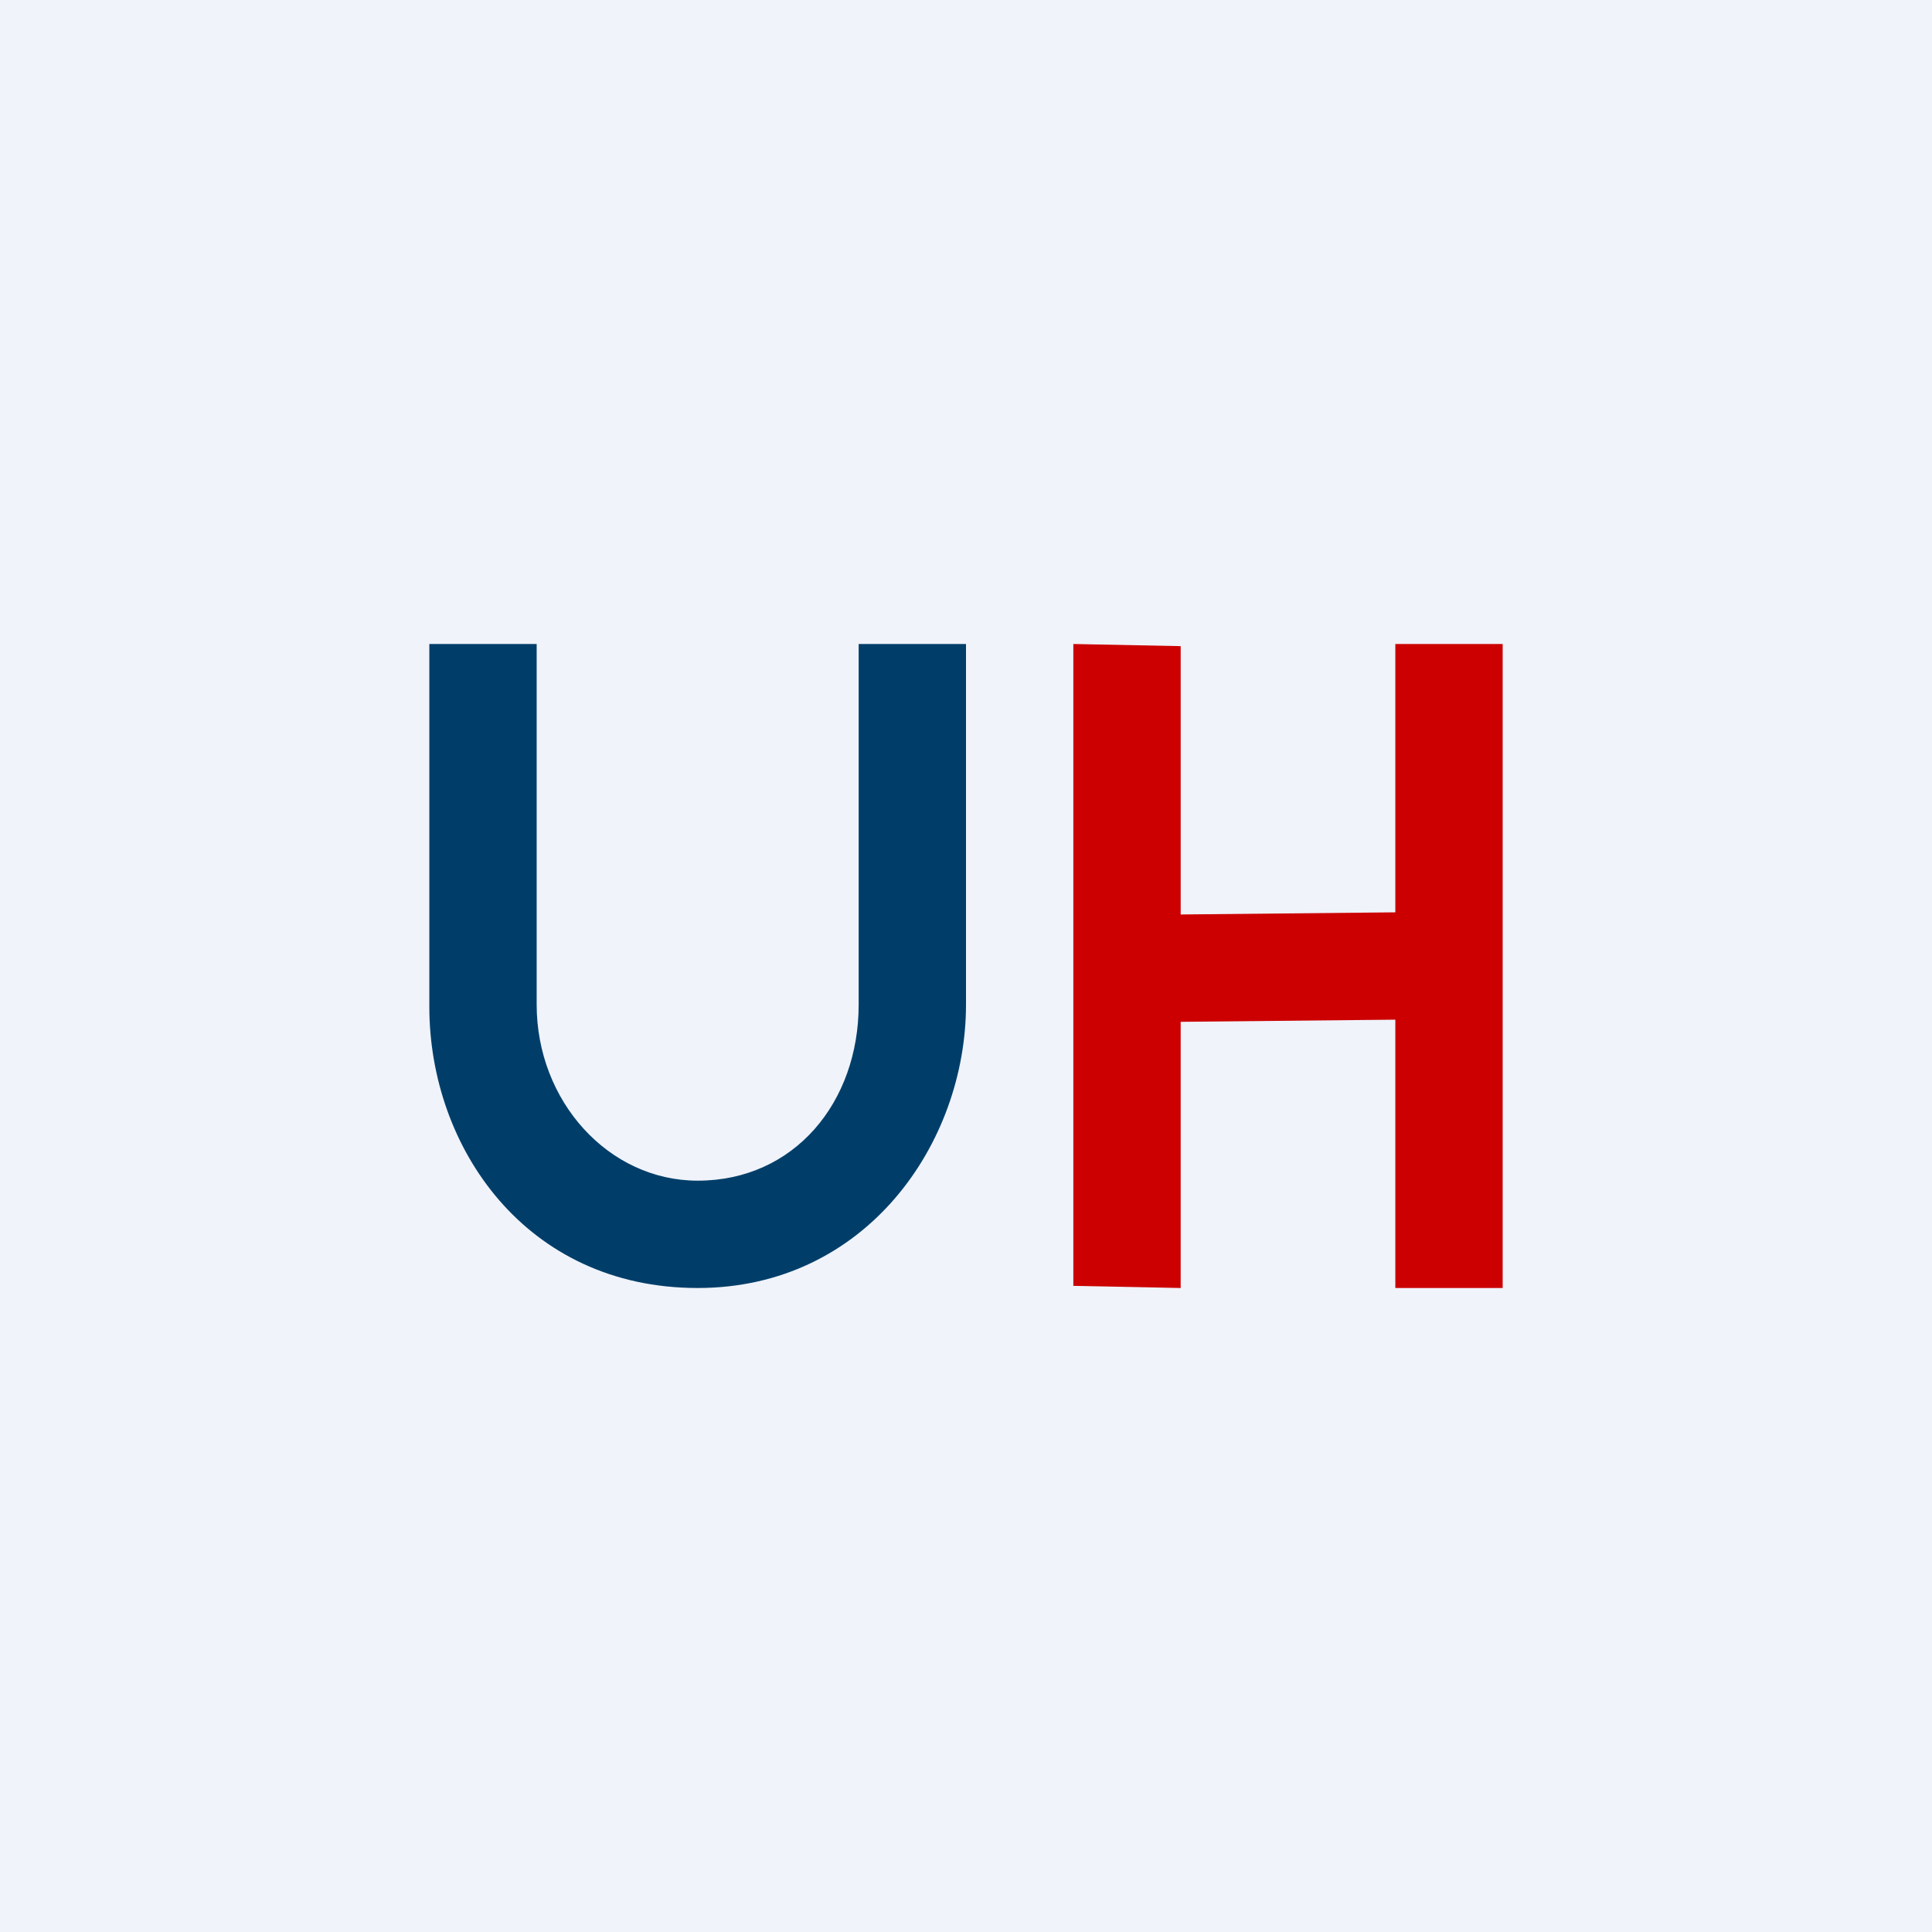 <!-- by TradingView --><svg width="18" height="18" viewBox="0 0 18 18" xmlns="http://www.w3.org/2000/svg"><path fill="#F0F3FA" d="M0 0h18v18H0z"/><path d="M7.99 6H9v3.36C9 10.65 8.07 12 6.5 12 4.9 12 4 10.69 4 9.38V6h1v3.36c0 .9.67 1.64 1.5 1.64.9 0 1.5-.73 1.5-1.64V6h-.01Z" fill="#003E69"/><path d="M13 6h1v6h-1V9.5l-2 .02V12l-1-.02V6l1 .02v2.5l2-.02V6Z" fill="#C00"/></svg>
